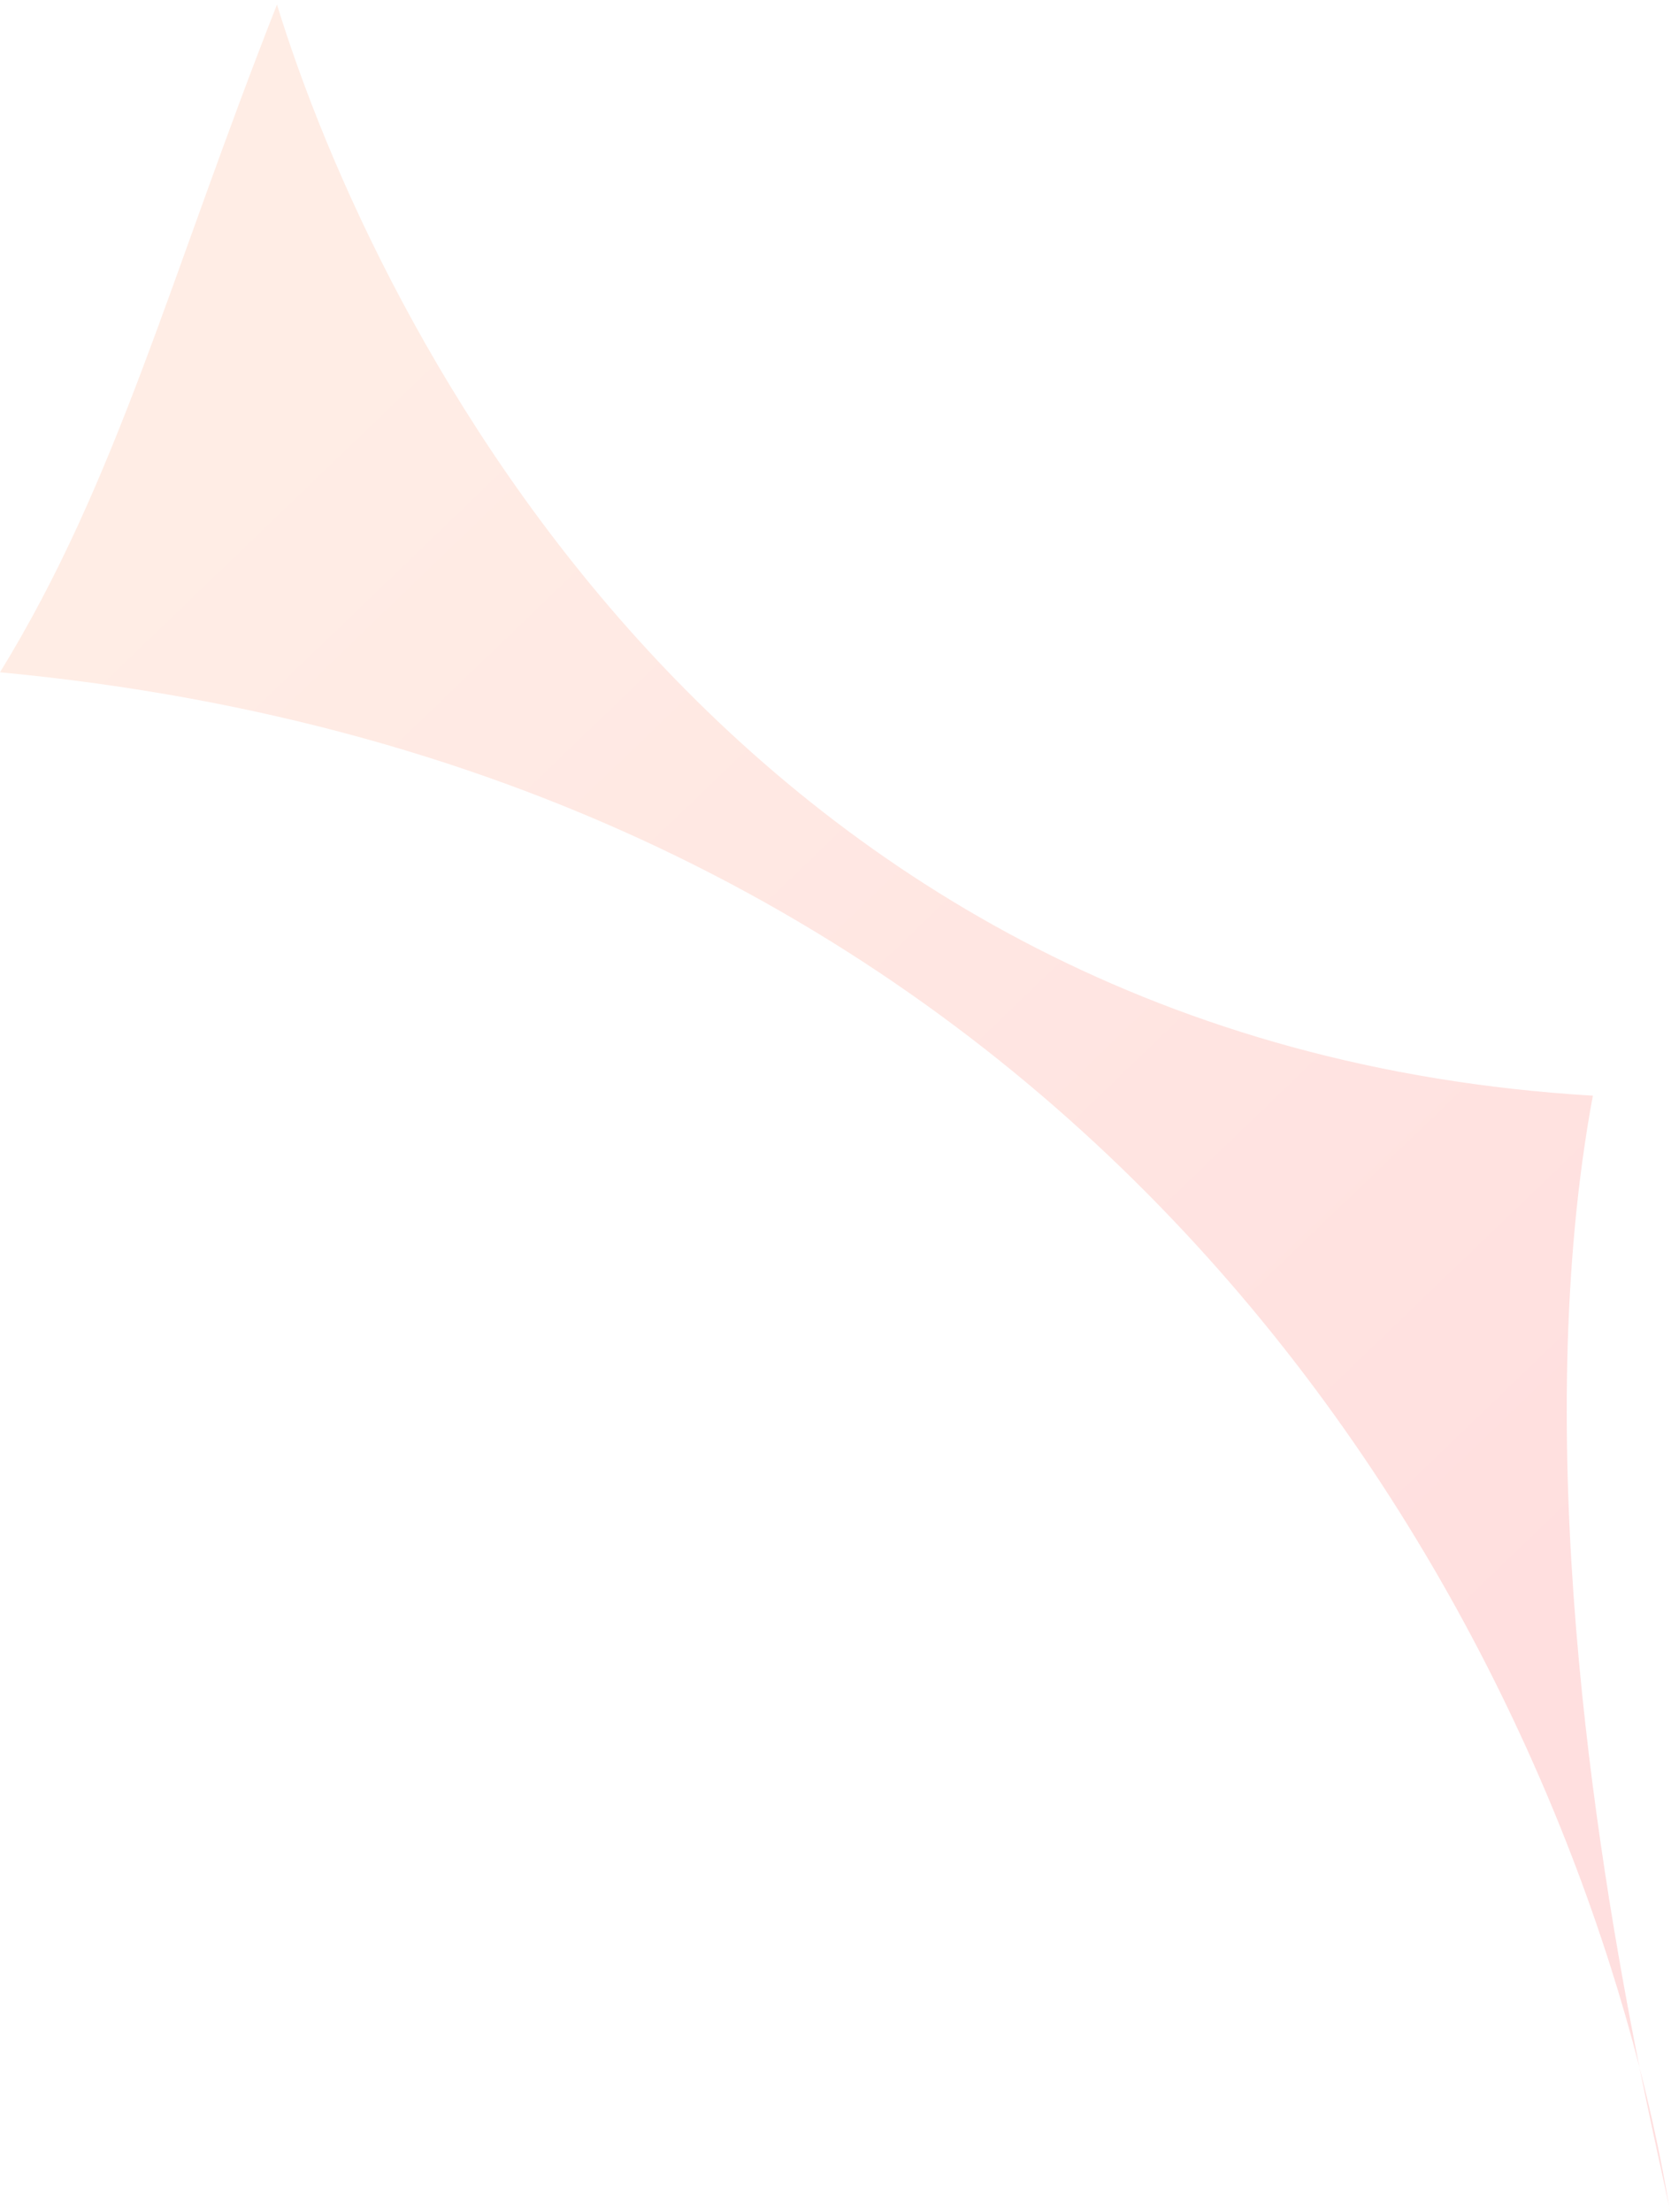 <?xml version="1.0" encoding="utf-8"?>
<svg xmlns="http://www.w3.org/2000/svg" fill="none" height="100%" overflow="visible" preserveAspectRatio="none" style="display: block;" viewBox="0 0 1476 1953" width="100%">
<g filter="url(#filter0_i_0_154)" id="Flow">
<path d="M244.654 0C330.965 280.761 644.082 918.029 1406.98 963.407C1350.94 1265.51 1409.83 1630.3 1448.2 1821.46C1459.19 1864.25 1467.88 1905.46 1474.42 1944.52C1475.27 1948.73 1475.73 1951.42 1475.73 1952.46C1475.31 1949.82 1474.87 1947.18 1474.42 1944.52C1470.9 1927.06 1460.63 1883.36 1448.2 1821.46C1326.16 1346.36 919.815 676.117 0 589.588C104.046 420.365 149.708 241.072 244.654 0Z" fill="url(#paint0_linear_0_154)" fill-opacity="0.16"/>
</g>
<defs>
<filter color-interpolation-filters="sRGB" filterUnits="userSpaceOnUse" height="1956.46" id="filter0_i_0_154" width="1475.73" x="0" y="0">
<feFlood flood-opacity="0" result="BackgroundImageFix"/>
<feBlend in="SourceGraphic" in2="BackgroundImageFix" mode="normal" result="shape"/>
<feColorMatrix in="SourceAlpha" result="hardAlpha" type="matrix" values="0 0 0 0 0 0 0 0 0 0 0 0 0 0 0 0 0 0 127 0"/>
<feOffset dy="4"/>
<feGaussianBlur stdDeviation="30.45"/>
<feComposite in2="hardAlpha" k2="-1" k3="1" operator="arithmetic"/>
<feColorMatrix type="matrix" values="0 0 0 0 0.953 0 0 0 0 0.697 0 0 0 0 0.253 0 0 0 0.45 0"/>
<feBlend in2="shape" mode="hard-light" result="effect1_innerShadow_0_154"/>
</filter>
<linearGradient gradientUnits="userSpaceOnUse" id="paint0_linear_0_154" x1="306.267" x2="1370.39" y1="334.99" y2="1441.56">
<stop stop-color="#FF8F5F"/>
<stop offset="1" stop-color="#FF3737"/>
</linearGradient>
</defs>
</svg>